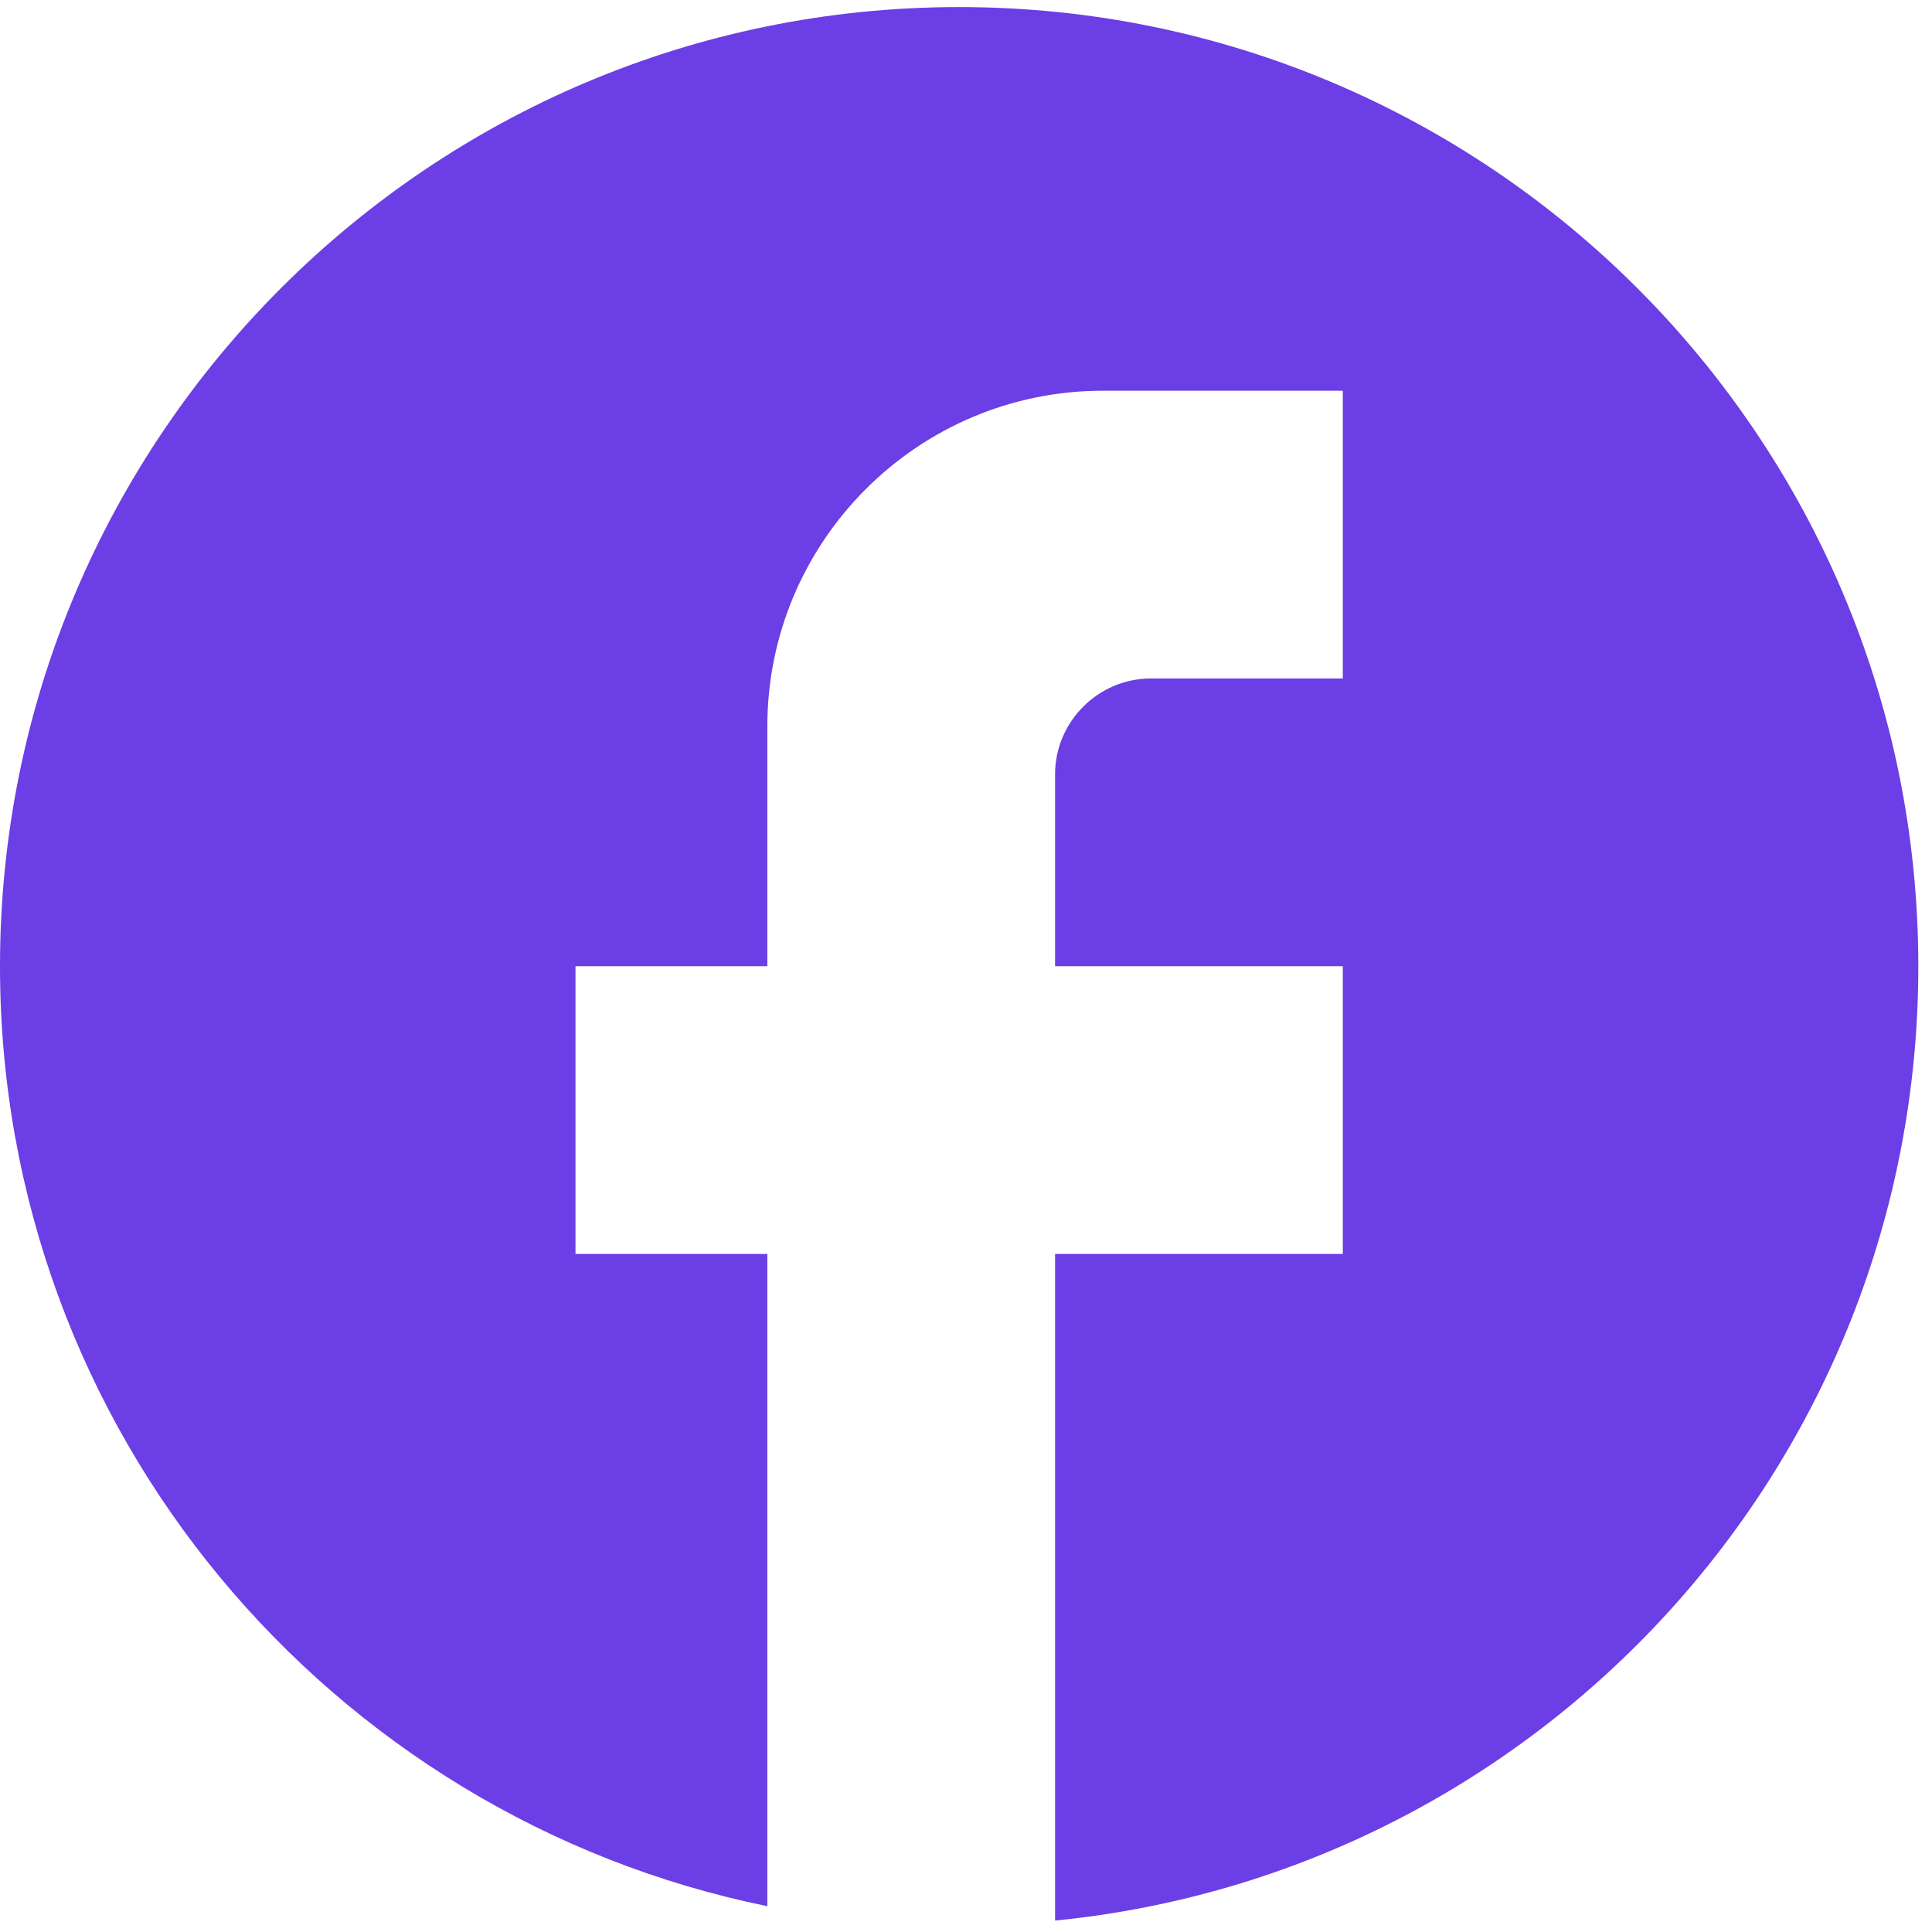 <svg xmlns="http://www.w3.org/2000/svg" width="47" height="47" viewBox="0 0 47 47" fill="none"><path id="Vector" d="M46.667 23.505C46.667 10.625 36.213 0.172 23.333 0.172C10.453 0.172 0 10.625 0 23.505C0 34.798 8.027 44.202 18.667 46.372V30.505H14V23.505H18.667V17.672C18.667 13.168 22.33 9.505 26.833 9.505H32.667V16.505H28C26.717 16.505 25.667 17.555 25.667 18.838V23.505H32.667V30.505H25.667V46.722C37.45 45.555 46.667 35.615 46.667 23.505Z" fill="#6C3EE5"></path></svg>